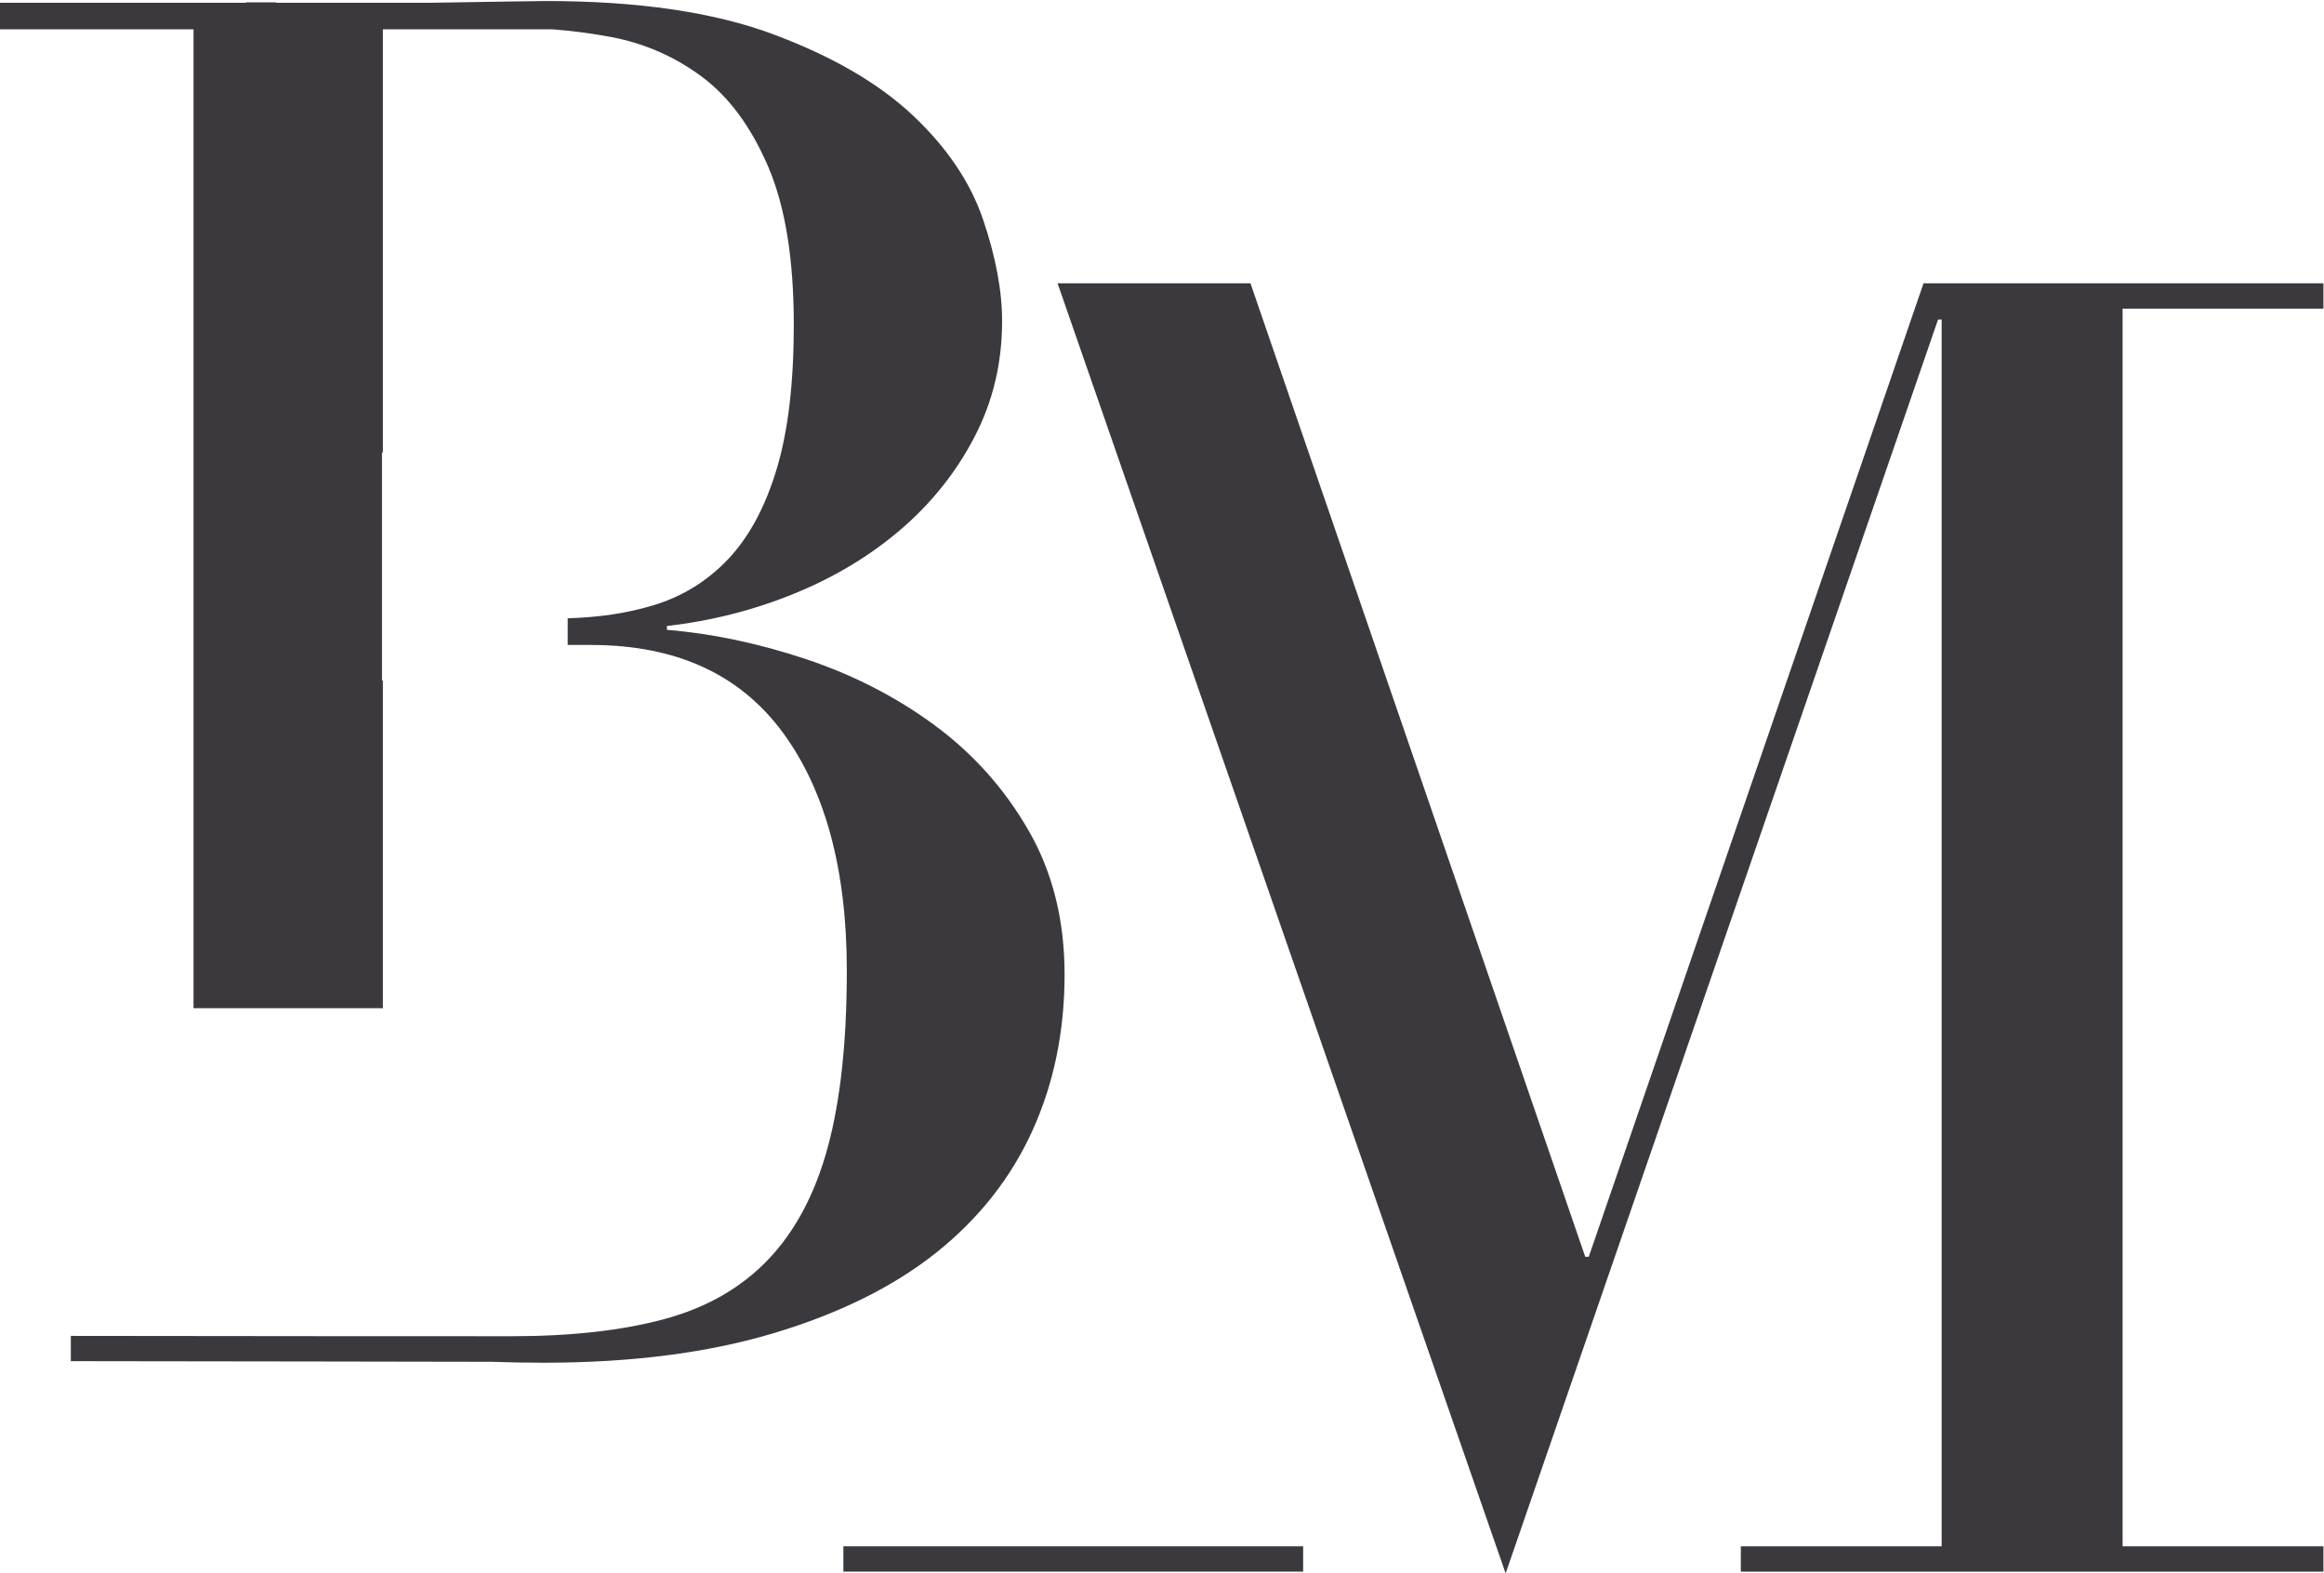 <?xml version="1.0" encoding="UTF-8" standalone="no"?>
<svg
   xmlns:dc="http://purl.org/dc/elements/1.1/"
   xmlns:cc="http://creativecommons.org/ns#"
   xmlns:rdf="http://www.w3.org/1999/02/22-rdf-syntax-ns#"
   xmlns:svg="http://www.w3.org/2000/svg"
   xmlns="http://www.w3.org/2000/svg"
   xmlns:sodipodi="http://sodipodi.sourceforge.net/DTD/sodipodi-0.dtd"
   xmlns:inkscape="http://www.inkscape.org/namespaces/inkscape"
   version="1.1"
   id="svg2"
   xml:space="preserve"
   width="433.052"
   height="293.048"
   viewBox="0 0 433.052 293.048"
   sodipodi:docname="logo.svg"
   inkscape:version="1.0.1 (3bc2e813f5, 2020-09-07)"><defs
     id="defs6" /><sodipodi:namedview
     pagecolor="#ffffff"
     bordercolor="#666666"
     borderopacity="1"
     objecttolerance="10"
     gridtolerance="10"
     guidetolerance="10"
     inkscape:pageopacity="0"
     inkscape:pageshadow="2"
     inkscape:window-width="2496"
     inkscape:window-height="1376"
     id="namedview4"
     showgrid="false"
     inkscape:zoom="1.3238307"
     inkscape:cx="268.85999"
     inkscape:cy="380.71335"
     inkscape:window-x="64"
     inkscape:window-y="27"
     inkscape:window-maximized="1"
     inkscape:current-layer="g10"
     inkscape:lockguides="false"
     fit-margin-top="0"
     fit-margin-left="0"
     fit-margin-right="0"
     fit-margin-bottom="0"
     inkscape:pagecheckerboard="true" /><g
     id="g10"
     inkscape:groupmode="layer"
     inkscape:label="ink_ext_XXXXXX"
     transform="matrix(1.333,0,0,-1.333,0,761.427)"
     style="display:inline"><g
       id="g12"
       transform="scale(0.1)"><g
         id="g125"><path
           d="m 1178.96,3515.33 h 642.694 v 35.429 h -642.694 v -35.429"
           style="fill:#3b393d;fill-opacity:1;fill-rule:nonzero;stroke:none;stroke-width:2.859"
           id="path66"
           sodipodi:insensitive="true" /><path
           d="m 2220.932,3955.441 h -4.947 l -467.958,1360.701 h -269.665 l 626.365,-1803.299 604.492,1752.712 h 5.006 V 3550.758 h -280.733 v -35.429 h 814.397 v 35.429 H 2967.161 v 1729.983 h 280.729 v 35.401 H 2688.889 L 2220.932,3955.441"
           style="fill:#3b393d;fill-opacity:1;fill-rule:nonzero;stroke:none;stroke-width:2.859"
           id="path68"
           sodipodi:insensitive="true" /><path
           d="m 1443.164,4131.605 c 30.052,66.191 45.005,138.993 45.005,218.429 0,75.819 -16.726,142.958 -50.295,201.148 -33.51,58.251 -77.175,107.22 -131.014,146.944 -53.843,39.685 -113.829,70.512 -179.997,92.64 -66.193,22.045 -131.014,35.77 -194.578,41.003 v 5.348 c 61.761,7.042 120.92,22.047 177.366,45.01 56.471,22.901 106.281,52.893 149.629,89.978 43.147,37.114 77.6,80.293 103.191,129.726 25.592,49.362 38.374,103.197 38.374,161.441 0,42.347 -8.893,89.584 -26.478,141.625 -17.641,52.062 -50.267,100.617 -97.961,145.622 -47.694,44.986 -112.972,82.954 -195.893,113.84 -83.007,30.872 -188.832,46.341 -317.672,46.341 -9.092,0 -77.888,-1.089 -161.38,-2.431 H 386.21 l 0.171,0.603 h -42.261 l -0.23,-0.603 H 0 v -37.082 h 270.522 v -5.497 -100.641 -1262.175 h 264.688 v 457.841 h -1.229 v 319.034 h 1.229 v 591.438 h 236.868 c 27.192,-2.118 54.556,-5.606 82.149,-10.783 46.72,-8.865 89.125,-27.393 127.042,-55.591 37.912,-28.274 68.794,-70.165 92.64,-125.782 23.849,-55.581 35.743,-129.296 35.743,-220.994 0,-81.205 -7.923,-148.344 -23.848,-201.214 -15.841,-52.951 -38.428,-94.871 -67.451,-125.751 -29.166,-30.908 -64.049,-52.583 -104.595,-64.845 -36.484,-11.097 -76.573,-17.159 -120.177,-18.273 v -37.343 h 32.825 c 118.233,0 207.358,-40.634 267.406,-121.725 59.902,-81.232 89.955,-192.378 89.955,-333.571 0,-98.844 -8.836,-180.911 -26.478,-246.215 -17.643,-65.279 -45.464,-117.774 -83.379,-157.489 -37.971,-39.692 -86.496,-67.521 -145.653,-83.382 -59.076,-15.899 -130.1,-23.846 -213.107,-23.846 -16.184,0 -458.781,0.062 -616.129,0.455 v -35.311 c 162.382,-0.318 581.732,-0.657 588.394,-0.885 23.847,-0.83 48.123,-1.287 72.828,-1.287 121.722,0 228.517,13.638 320.274,40.998 91.757,27.367 167.7,64.824 227.749,112.461 59.9,47.694 104.849,104.625 134.902,170.79"
           style="display:inline;fill:#3b393d;fill-opacity:1;fill-rule:nonzero;stroke:none;stroke-width:2.859"
           id="path70"
           sodipodi:insensitive="true" /></g></g></g></svg>
